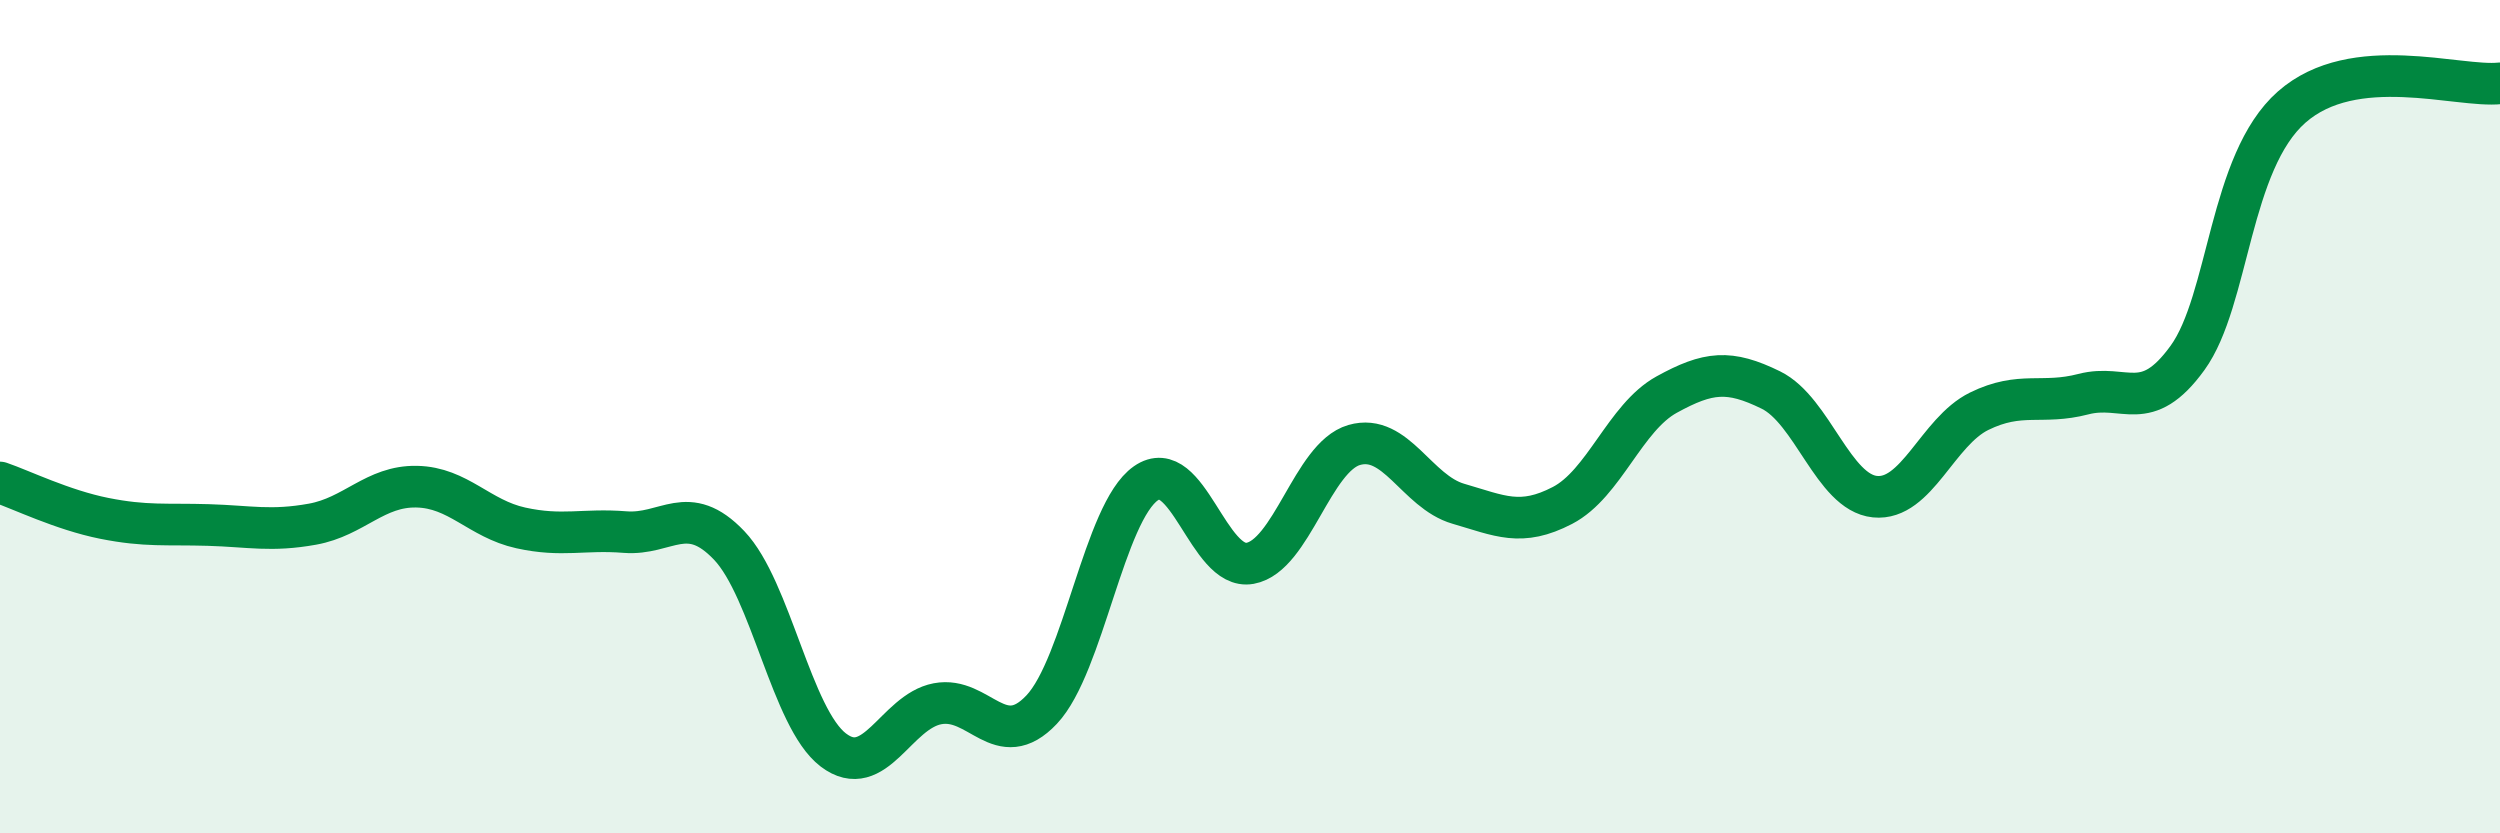 
    <svg width="60" height="20" viewBox="0 0 60 20" xmlns="http://www.w3.org/2000/svg">
      <path
        d="M 0,11.58 C 0.5,11.75 1.5,12.24 2.5,12.44 C 3.5,12.64 4,12.57 5,12.6 C 6,12.63 6.5,12.76 7.5,12.58 C 8.5,12.4 9,11.66 10,11.68 C 11,11.7 11.5,12.45 12.5,12.67 C 13.5,12.89 14,12.69 15,12.77 C 16,12.85 16.5,12.04 17.5,13.09 C 18.5,14.14 19,17.24 20,18 C 21,18.76 21.5,17.08 22.5,16.89 C 23.5,16.7 24,18.09 25,17.03 C 26,15.97 26.5,12.3 27.5,11.6 C 28.5,10.9 29,13.7 30,13.52 C 31,13.34 31.5,10.97 32.5,10.68 C 33.5,10.39 34,11.8 35,12.09 C 36,12.38 36.5,12.65 37.5,12.13 C 38.5,11.61 39,10.02 40,9.47 C 41,8.92 41.5,8.87 42.5,9.36 C 43.5,9.85 44,11.82 45,11.92 C 46,12.02 46.5,10.36 47.5,9.87 C 48.5,9.38 49,9.72 50,9.46 C 51,9.2 51.5,9.97 52.5,8.59 C 53.5,7.21 53.5,3.89 55,2.57 C 56.5,1.25 59,2.11 60,2L60 20L0 20Z"
        fill="#008740"
        opacity="0.1"
        stroke-linecap="round"
        stroke-linejoin="round"
      />
      <path
        d="M 0,11.58 C 0.5,11.75 1.5,12.24 2.5,12.44 C 3.5,12.64 4,12.57 5,12.6 C 6,12.63 6.5,12.76 7.5,12.58 C 8.5,12.4 9,11.66 10,11.68 C 11,11.7 11.5,12.45 12.5,12.67 C 13.5,12.89 14,12.69 15,12.77 C 16,12.85 16.5,12.04 17.5,13.09 C 18.5,14.14 19,17.24 20,18 C 21,18.76 21.5,17.08 22.5,16.89 C 23.5,16.7 24,18.09 25,17.03 C 26,15.97 26.5,12.3 27.5,11.6 C 28.5,10.9 29,13.7 30,13.52 C 31,13.34 31.5,10.97 32.5,10.68 C 33.5,10.39 34,11.8 35,12.09 C 36,12.38 36.5,12.65 37.5,12.13 C 38.5,11.61 39,10.02 40,9.47 C 41,8.92 41.5,8.87 42.5,9.36 C 43.5,9.85 44,11.82 45,11.92 C 46,12.02 46.5,10.36 47.5,9.87 C 48.5,9.38 49,9.72 50,9.46 C 51,9.2 51.5,9.97 52.5,8.59 C 53.5,7.21 53.5,3.89 55,2.57 C 56.5,1.25 59,2.11 60,2"
        stroke="#008740"
        stroke-width="1"
        fill="none"
        stroke-linecap="round"
        stroke-linejoin="round"
      />
    </svg>
  